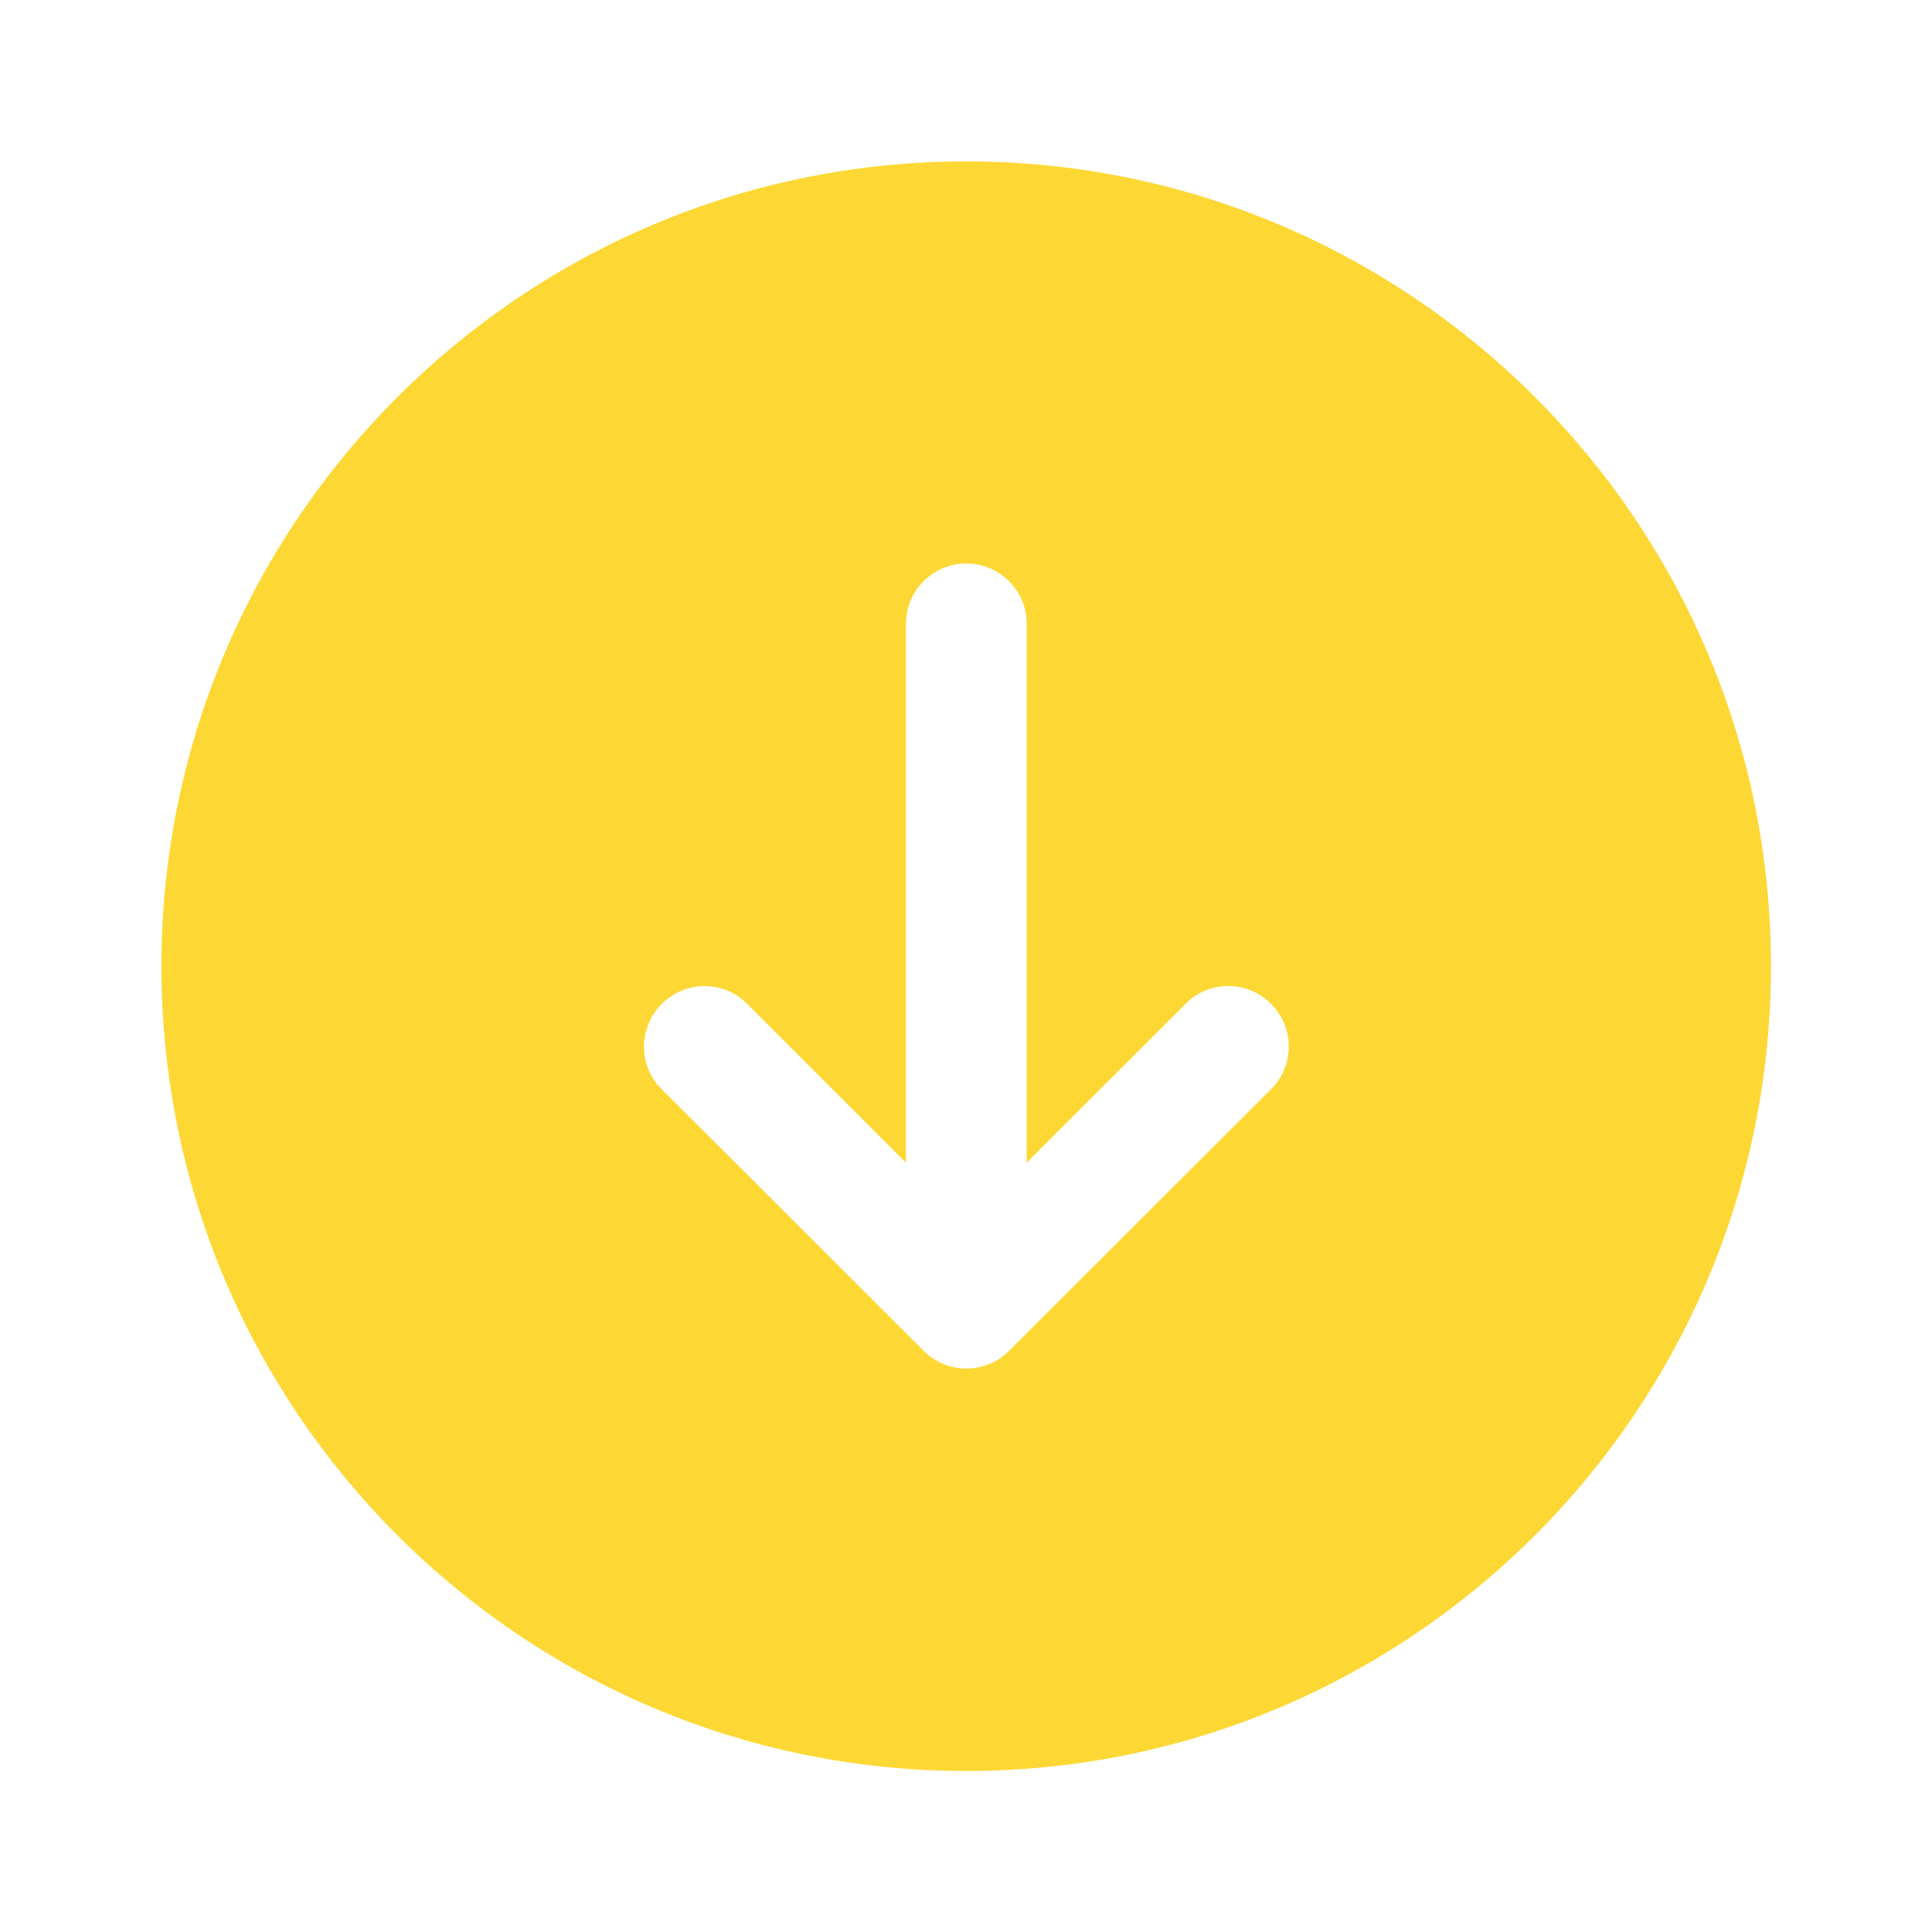 <svg clip-rule="evenodd" fill-rule="evenodd" stroke-linejoin="round" stroke-miterlimit="2" viewBox="0 0 24 24" xmlns="http://www.w3.org/2000/svg"><path fill="#FDD835" d="m2.005 12.002c0-5.517 4.48-9.997 9.997-9.997 5.518 0 9.998 4.48 9.998 9.997 0 5.518-4.48 9.998-9.998 9.998-5.517 0-9.997-4.48-9.997-9.998zm6.21 1.524s1.505 1.501 3.259 3.254c.147.147.338.22.53.22s.384-.073.531-.22c1.753-1.752 3.258-3.254 3.258-3.254.145-.145.217-.335.216-.526 0-.192-.074-.384-.22-.53-.293-.293-.766-.295-1.057-.004l-1.978 1.977v-6.693c0-.414-.336-.75-.75-.75s-.75.336-.75.75v6.693l-1.978-1.978c-.289-.289-.762-.287-1.055.006-.146.147-.22.339-.221.53s.071.38.215.525z" fill-rule="nonzero"/></svg>